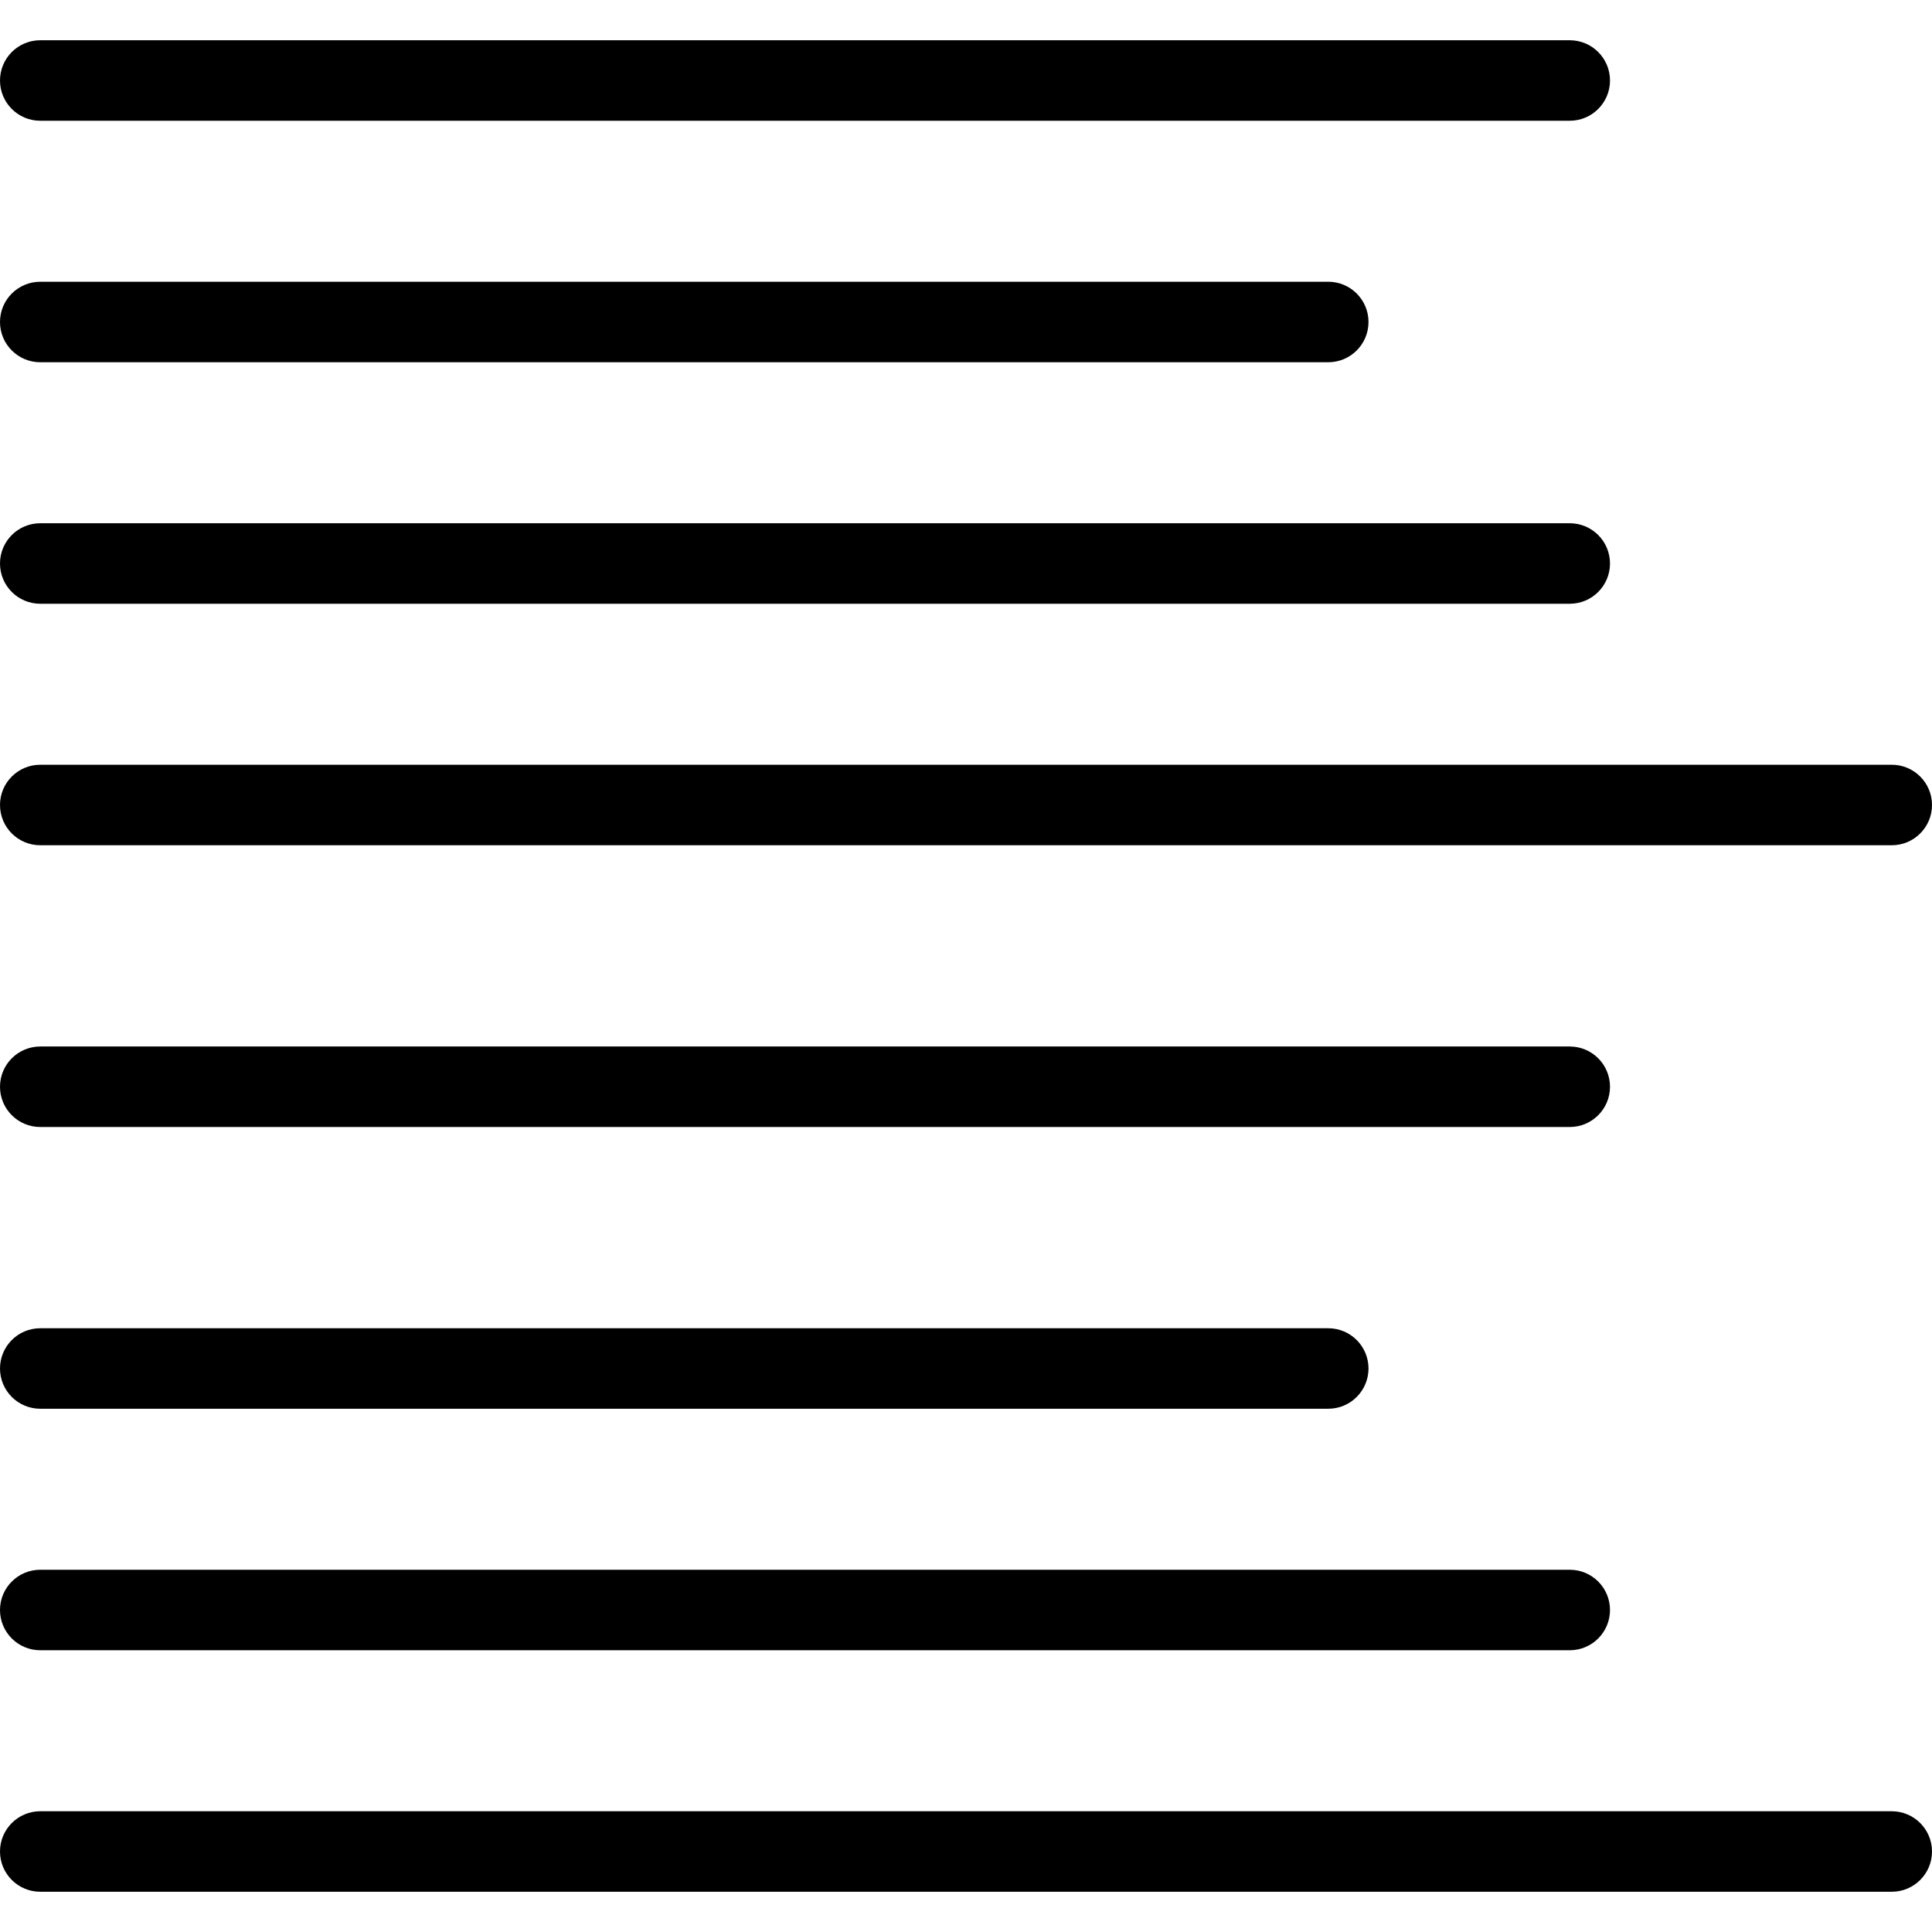 <?xml version="1.0" encoding="iso-8859-1"?>
<!-- Uploaded to: SVG Repo, www.svgrepo.com, Generator: SVG Repo Mixer Tools -->
<svg fill="#000000" height="800px" width="800px" version="1.1" id="Layer_1" xmlns="http://www.w3.org/2000/svg" xmlns:xlink="http://www.w3.org/1999/xlink" 
	 viewBox="0 0 512 512" xml:space="preserve">
<g>
	<g>
		<g>
			<path d="M501.333,480H10.667C4.776,480,0,484.776,0,490.667s4.776,10.667,10.667,10.667h490.667
				c5.891,0,10.667-4.776,10.667-10.667S507.224,480,501.333,480z"/>
			<path d="M10.667,32H416c5.891,0,10.667-4.776,10.667-10.667c0-5.891-4.776-10.667-10.667-10.667H10.667
				C4.776,10.667,0,15.442,0,21.333C0,27.224,4.776,32,10.667,32z"/>
			<path d="M10.667,96H352c5.891,0,10.667-4.776,10.667-10.667c0-5.891-4.776-10.667-10.667-10.667H10.667
				C4.776,74.667,0,79.442,0,85.333C0,91.224,4.776,96,10.667,96z"/>
			<path d="M10.667,160H416c5.891,0,10.667-4.776,10.667-10.667c0-5.891-4.776-10.667-10.667-10.667H10.667
				C4.776,138.667,0,143.442,0,149.333C0,155.224,4.776,160,10.667,160z"/>
			<path d="M10.667,224h490.667c5.891,0,10.667-4.776,10.667-10.667c0-5.891-4.776-10.667-10.667-10.667H10.667
				C4.776,202.667,0,207.442,0,213.333C0,219.224,4.776,224,10.667,224z"/>
			<path d="M10.667,298.667H416c5.891,0,10.667-4.776,10.667-10.667s-4.776-10.667-10.667-10.667H10.667
				C4.776,277.333,0,282.109,0,288S4.776,298.667,10.667,298.667z"/>
			<path d="M10.667,373.333H352c5.891,0,10.667-4.776,10.667-10.667S357.891,352,352,352H10.667C4.776,352,0,356.776,0,362.667
				S4.776,373.333,10.667,373.333z"/>
			<path d="M10.667,437.333H416c5.891,0,10.667-4.776,10.667-10.667S421.891,416,416,416H10.667C4.776,416,0,420.776,0,426.667
				S4.776,437.333,10.667,437.333z"/>
		</g>
	</g>
</g>
</svg>